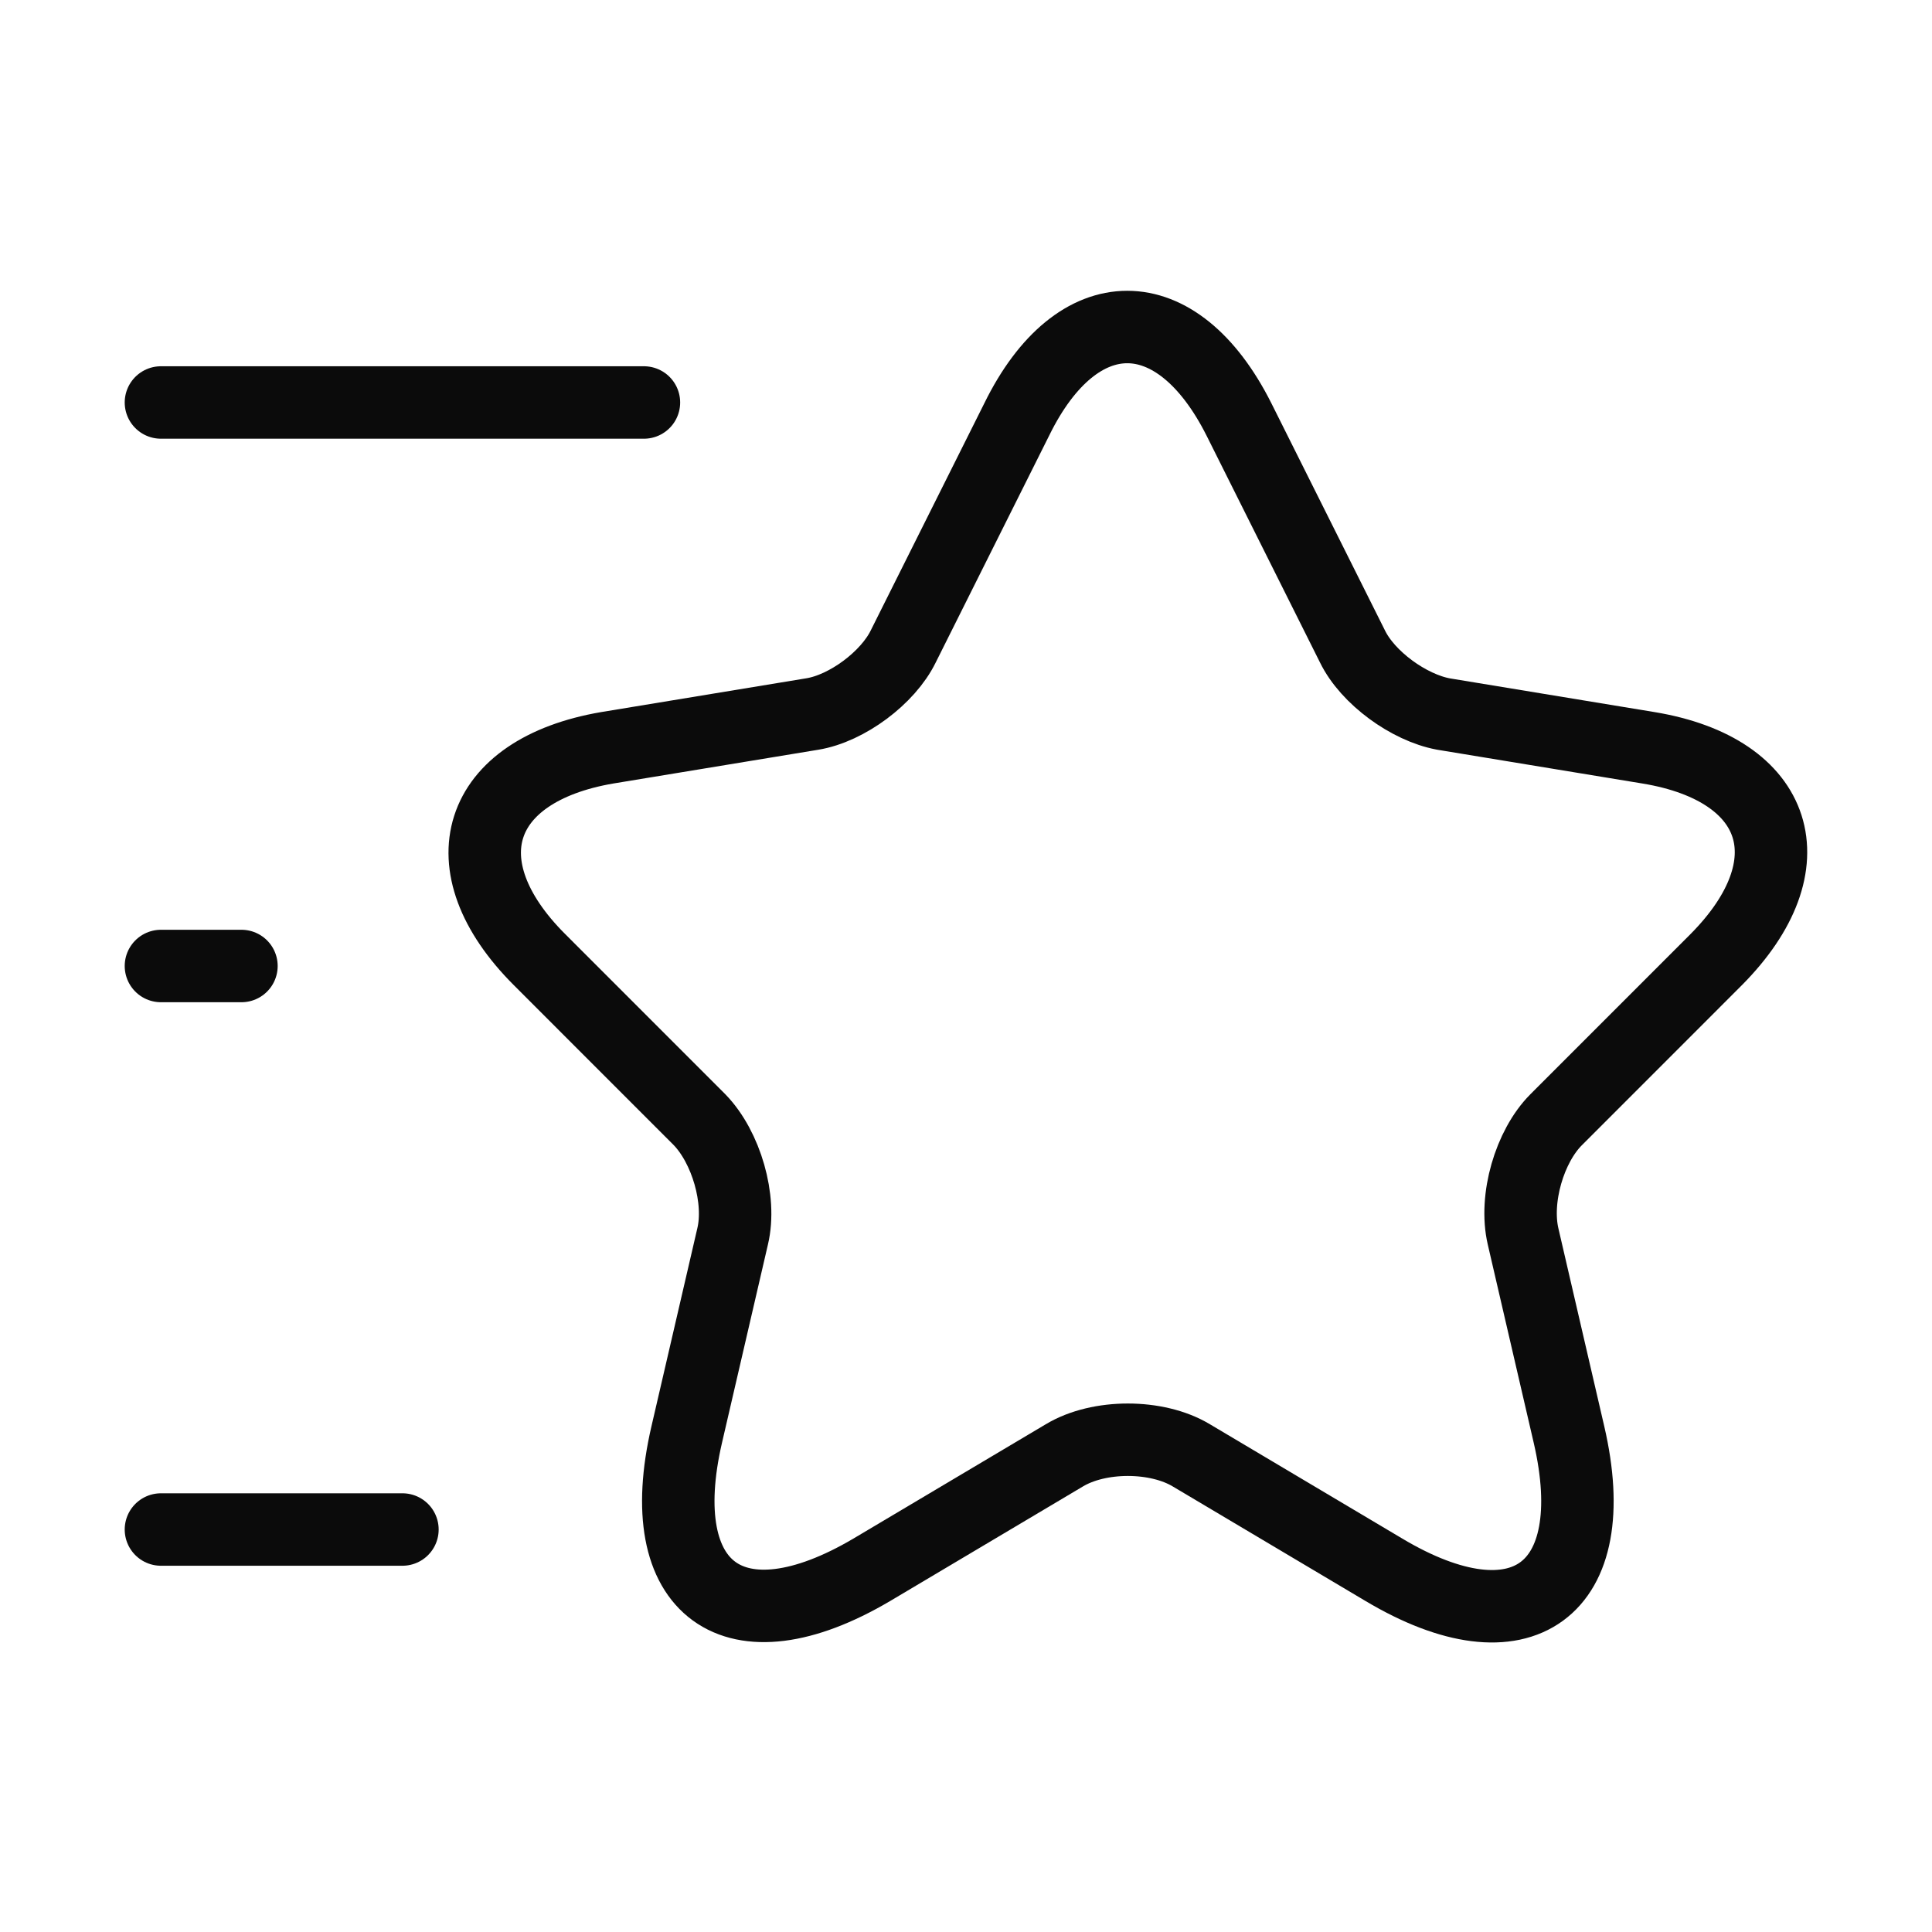 <svg width="40" height="40" viewBox="0 0 40 40" fill="none" xmlns="http://www.w3.org/2000/svg">
<path d="M25.651 8.683L28.001 13.383C28.317 14.033 29.168 14.65 29.884 14.783L34.134 15.483C36.851 15.933 37.484 17.9 35.534 19.866L32.218 23.183C31.668 23.733 31.351 24.816 31.534 25.6L32.484 29.7C33.234 32.933 31.501 34.2 28.651 32.5L24.668 30.133C23.951 29.7 22.751 29.7 22.034 30.133L18.051 32.5C15.201 34.183 13.468 32.933 14.218 29.7L15.168 25.6C15.351 24.833 15.034 23.75 14.484 23.183L11.168 19.866C9.218 17.916 9.851 15.95 12.568 15.483L16.818 14.783C17.534 14.666 18.384 14.033 18.701 13.383L21.051 8.683C22.301 6.133 24.368 6.133 25.651 8.683Z" stroke="#0B0B0B" stroke-width="1.5" stroke-linecap="round" stroke-linejoin="round"/>
<path d="M13.332 8.333H3.332" stroke="#0B0B0B" stroke-width="1.5" stroke-linecap="round" stroke-linejoin="round"/>
<path d="M8.332 31.667H3.332" stroke="#0B0B0B" stroke-width="1.5" stroke-linecap="round" stroke-linejoin="round"/>
<path d="M4.999 20H3.332" stroke="#0B0B0B" stroke-width="1.5" stroke-linecap="round" stroke-linejoin="round"/>
</svg>
